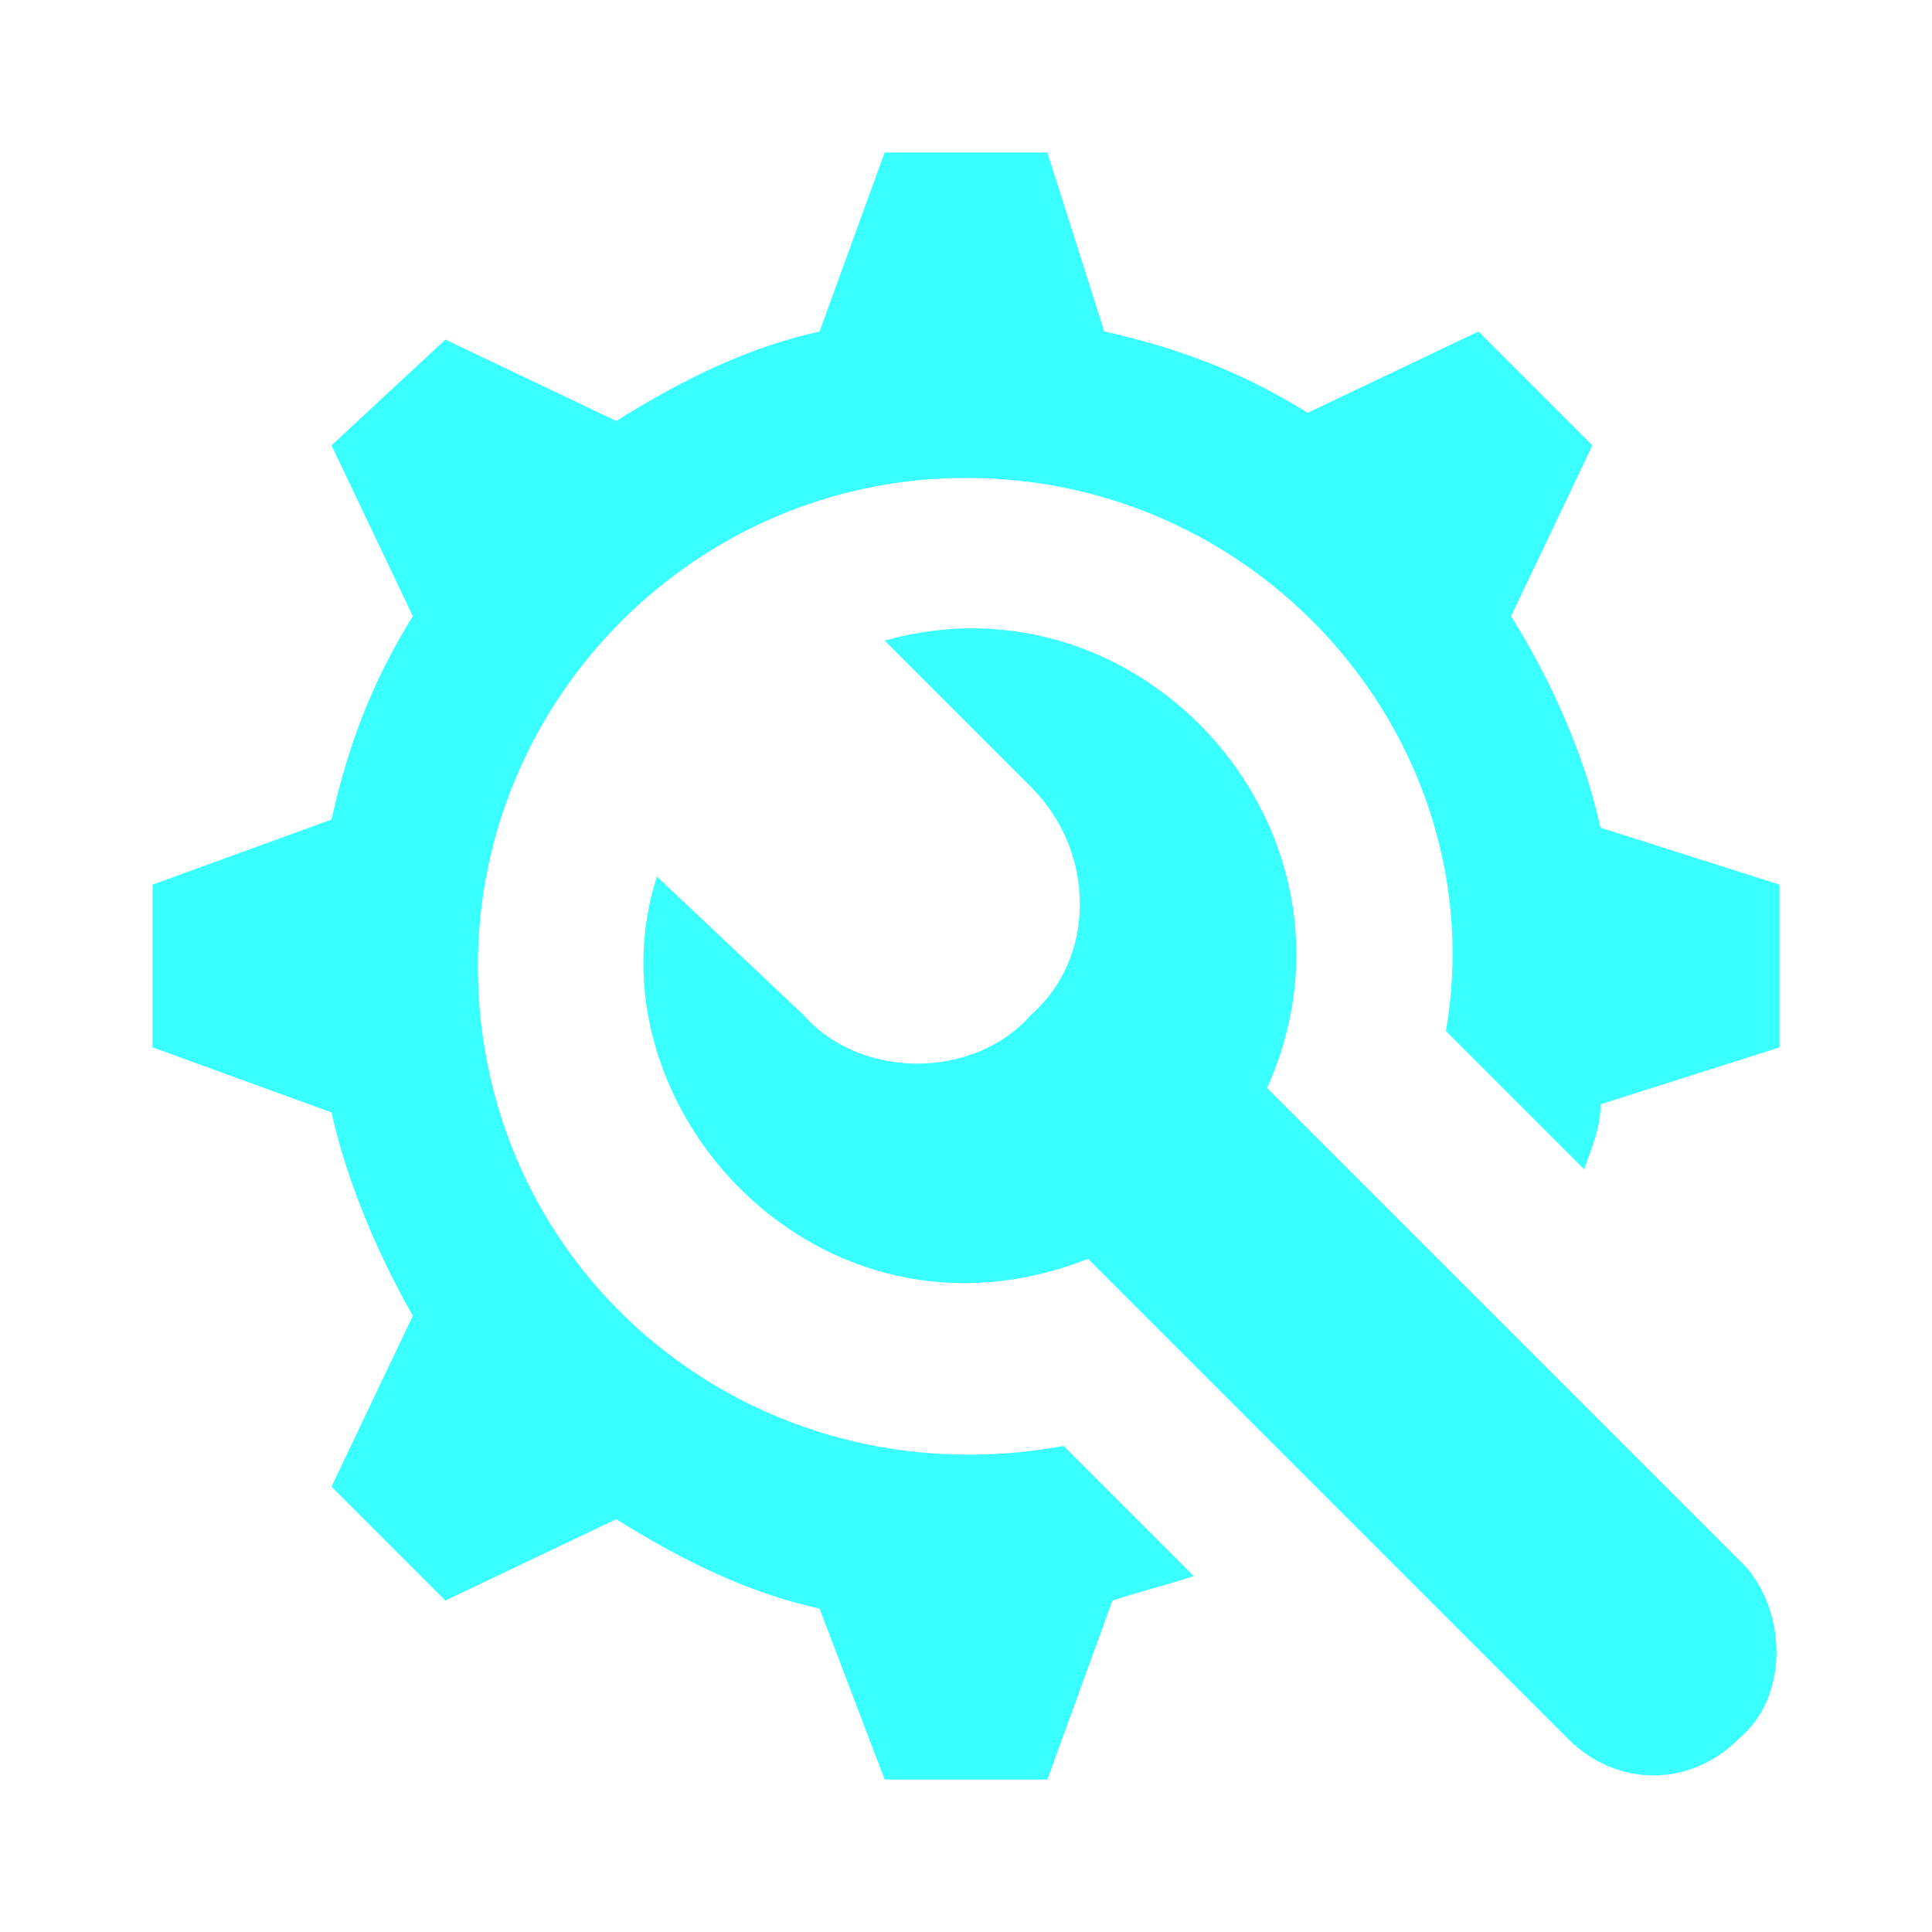 <svg xmlns="http://www.w3.org/2000/svg" width="64" height="64" viewBox="0 0 64 64" fill="none"><path d="M53.019 27.419C52.48 24.994 51.402 22.568 50.055 20.413L52.75 14.753L48.977 10.981L43.318 13.675C41.162 12.328 39.006 11.52 36.581 10.981L34.695 5.052H29.305L27.149 10.981C24.724 11.52 22.568 12.598 20.413 13.945L14.753 11.25L10.981 14.753L13.675 20.413C12.328 22.568 11.52 24.724 10.981 27.149L5.052 29.305V34.695L10.981 36.851C11.52 39.276 12.598 41.701 13.675 43.587L10.981 49.247L14.753 53.019L20.413 50.325C22.568 51.672 24.724 52.75 27.149 53.289L29.305 58.948H34.695L36.851 53.019C37.659 52.75 38.737 52.48 39.545 52.211L35.234 47.899C24.994 49.785 15.831 42.24 15.831 32C15.831 23.107 23.107 15.831 32 15.831C41.971 15.831 49.516 24.724 47.899 34.156L52.48 38.737C52.75 37.928 53.019 37.389 53.019 36.581L58.948 34.695V29.305L53.019 27.419Z" fill="#39FFFF"></path><path d="M57.87 51.941L41.971 36.042C45.743 27.688 37.928 18.796 29.305 21.221L34.156 26.072C36.311 28.227 36.311 31.731 34.156 33.617C32.269 35.773 28.497 35.773 26.61 33.617L21.76 29.036C19.334 36.581 27.149 45.204 36.042 41.701L51.941 57.6C53.558 59.217 55.983 59.217 57.6 57.6C59.217 56.253 59.217 53.558 57.87 51.941Z" fill="#39FFFF"></path></svg>